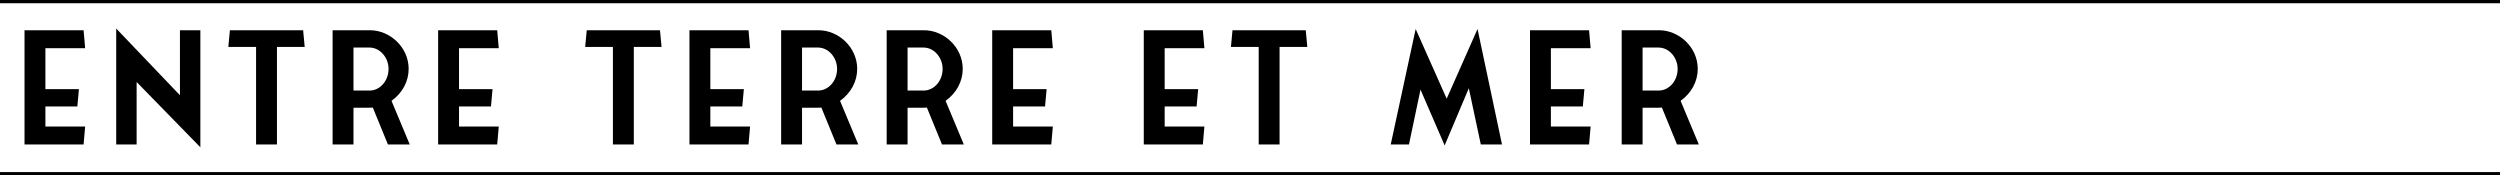 <?xml version="1.0" encoding="UTF-8"?> <svg xmlns="http://www.w3.org/2000/svg" width="1540" height="108" viewBox="0 0 1540 108" fill="none"> <path d="M27.968 65.576H47.648L48.608 54.92H27.968V29.672H52.448L51.488 18.632H15.104V89H51.488L52.448 77.96H27.968V65.576ZM123.423 90.728V18.632H110.847V58.664L71.583 17.576V89H84.159V50.504L123.423 90.728ZM187.693 28.904L186.733 18.632H141.613L140.653 28.904H157.741V89H170.605V28.904H187.693ZM252.404 89L241.172 62.12C247.988 57.224 251.732 50.024 251.732 42.44C251.732 29.096 240.212 18.632 227.924 18.632H204.884V89H217.748V66.344H227.252C228.116 66.344 228.884 66.344 229.652 66.248L238.964 89H252.404ZM217.748 55.784V29.288H227.54C234.26 29.288 239.348 35.624 239.348 42.44C239.348 49.832 234.068 55.784 227.636 55.784H217.748ZM282.758 65.576H302.438L303.398 54.92H282.758V29.672H307.238L306.278 18.632H269.894V89H306.278L307.238 77.96H282.758V65.576ZM407.514 28.904L406.554 18.632H361.434L360.474 28.904H377.562V89H390.426V28.904H407.514ZM437.569 65.576H457.249L458.209 54.92H437.569V29.672H462.049L461.089 18.632H424.705V89H461.089L462.049 77.96H437.569V65.576ZM528.704 89L517.472 62.12C524.288 57.224 528.032 50.024 528.032 42.44C528.032 29.096 516.512 18.632 504.224 18.632H481.184V89H494.048V66.344H503.552C504.416 66.344 505.184 66.344 505.952 66.248L515.264 89H528.704ZM494.048 55.784V29.288H503.84C510.56 29.288 515.648 35.624 515.648 42.44C515.648 49.832 510.368 55.784 503.936 55.784H494.048ZM593.714 89L582.482 62.12C589.298 57.224 593.042 50.024 593.042 42.44C593.042 29.096 581.522 18.632 569.234 18.632H546.194V89H559.058V66.344H568.562C569.426 66.344 570.194 66.344 570.962 66.248L580.274 89H593.714ZM559.058 55.784V29.288H568.85C575.57 29.288 580.658 35.624 580.658 42.44C580.658 49.832 575.378 55.784 568.946 55.784H559.058ZM624.068 65.576H643.748L644.708 54.92H624.068V29.672H648.548L647.588 18.632H611.204V89H647.588L648.548 77.96H624.068V65.576ZM717.432 65.576H737.112L738.072 54.92H717.432V29.672H741.912L740.952 18.632H704.568V89H740.952L741.912 77.96H717.432V65.576ZM805.303 28.904L804.343 18.632H759.223L758.263 28.904H775.351V89H788.215V28.904H805.303ZM910.163 17.864L891.155 60.776L872.051 17.864L856.691 89H867.923L875.027 55.208L889.907 89.576L904.787 54.344L912.179 89H925.235L910.163 17.864ZM955.347 65.576H975.027L975.987 54.92H955.347V29.672H979.827L978.867 18.632H942.483V89H978.867L979.827 77.96H955.347V65.576ZM1046.48 89L1035.25 62.12C1042.07 57.224 1045.81 50.024 1045.81 42.44C1045.81 29.096 1034.29 18.632 1022 18.632H998.961V89H1011.83V66.344H1021.33C1022.19 66.344 1022.96 66.344 1023.73 66.248L1033.04 89H1046.48ZM1011.83 55.784V29.288H1021.62C1028.34 29.288 1033.43 35.624 1033.43 42.44C1033.43 49.832 1028.15 55.784 1021.71 55.784H1011.83Z" fill="black"></path> <line y1="107" x2="1540" y2="107" stroke="black" stroke-width="2"></line> <line y1="1" x2="1540" y2="1" stroke="black" stroke-width="2"></line> </svg> 